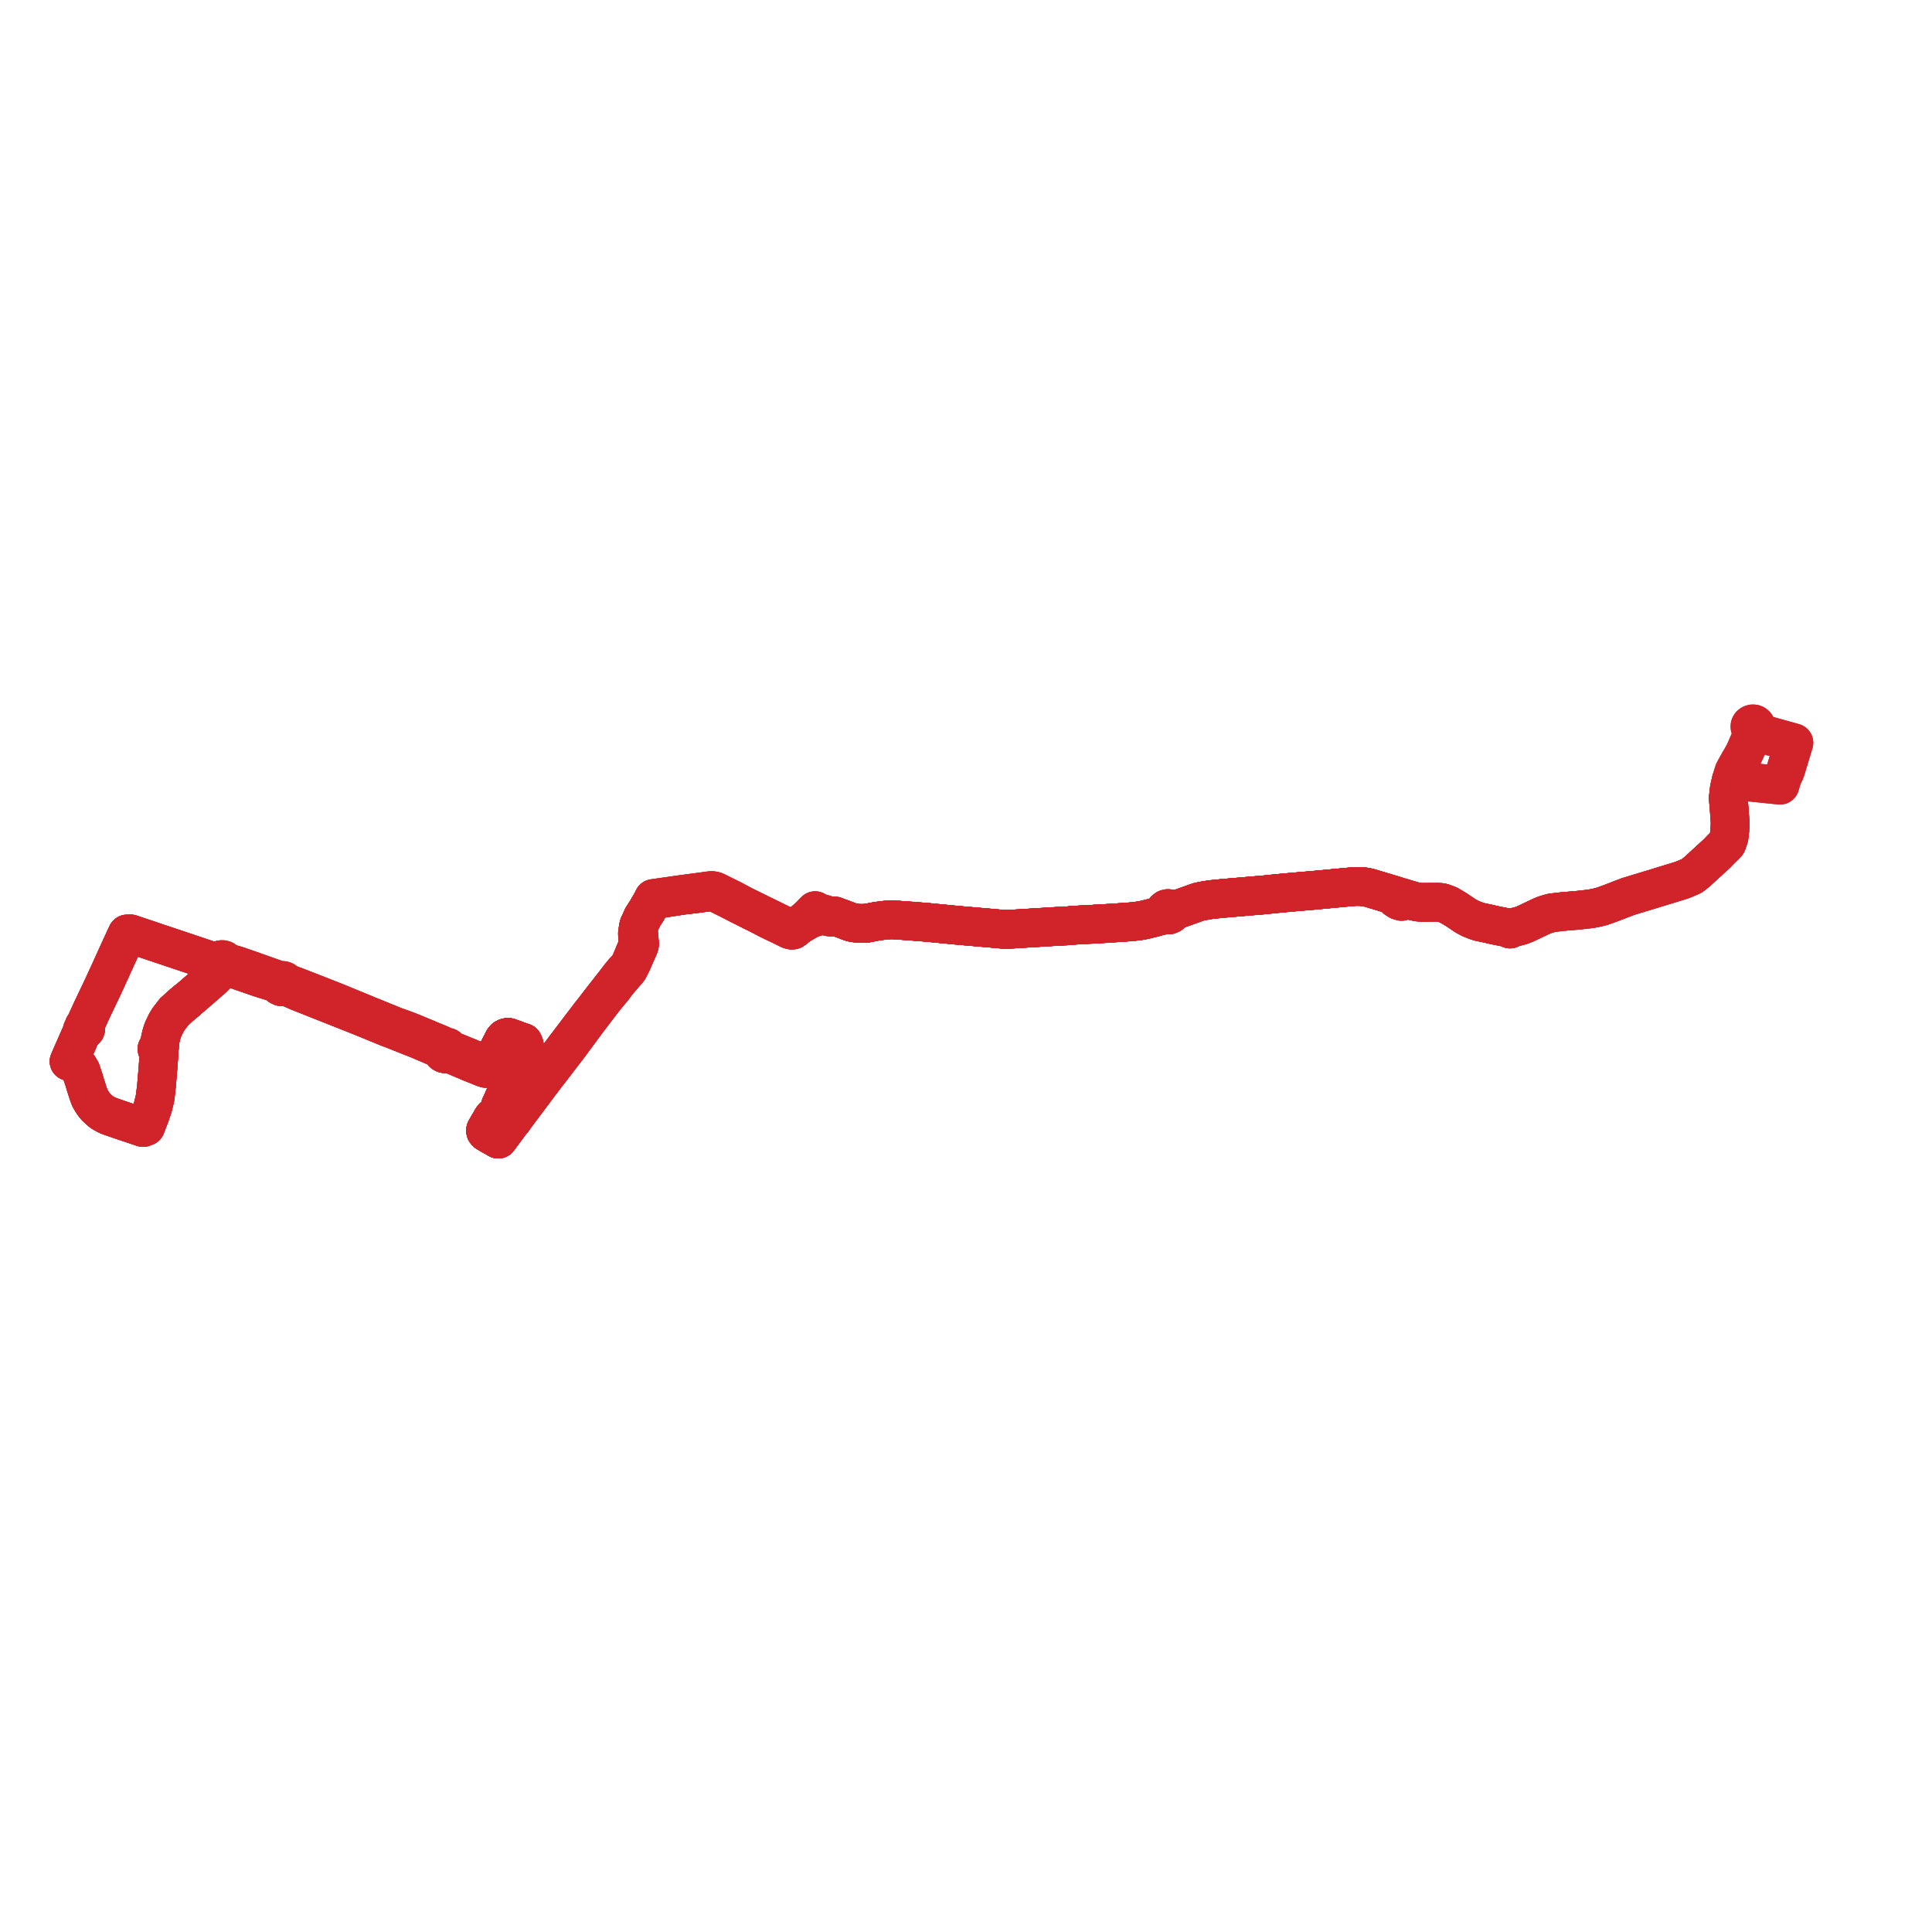     
<svg width="559.751" height="559.751" version="1.1"
     xmlns="http://www.w3.org/2000/svg">

  <title>Plan de ligne</title>
  <desc>Du 0000-00-00 au 2024-08-31</desc>

<path d='M 53.924 290.095 L 52.952 290.914 L 52.173 291.59 L 50.479 293.109 L 49.359 294.594 L 49.056 294.957 L 48.797 295.318 L 48.138 296.407 L 47.388 297.97 L 47.225 298.308 L 46.817 299.545 L 46.425 301.169 L 46.3 302.357 L 46.226 303.385 L 45.782 303.489 L 45.642 303.676 L 45.475 303.901 L 45.622 304.384 L 46.126 304.613 L 45.925 307.314 L 45.773 309.368 L 45.636 311.041 L 45.347 314.498 L 45.138 316.346 L 44.963 317.889 L 44.911 318.152 L 44.497 319.87 L 44.299 320.69 L 44.011 321.538 L 43.603 322.738 L 43.224 323.735 L 42.848 324.728 L 42.417 325.864 L 42.216 326.394 L 42.036 326.365 L 41.896 326.374 L 41.664 326.457 L 41.453 326.673 L 40.806 326.456 L 37.44 325.323 L 35.805 324.772 L 33.983 324.155 L 32.702 323.715 L 32.485 323.642 L 31.157 323.157 L 29.892 322.461 L 29.486 322.221 L 28.864 321.684 L 27.785 320.7 L 27.031 319.75 L 26.398 318.74 L 26.3 318.583 L 25.959 317.927 L 25.493 316.641 L 25.098 315.393 L 24.814 314.495 L 24.405 313.119 L 23.43 310.193 L 22.659 308.932 L 21.856 308.3 L 20.934 307.871 L 20 307.517 L 20.773 305.757 L 23.684 299.131 L 23.824 298.499 L 24.092 298.561 L 24.368 298.531 L 24.609 298.414 L 24.779 298.225 L 24.855 297.966 L 24.794 297.705 L 24.609 297.49 L 24.31 297.357 L 24.738 296.703 L 25.177 295.794 L 25.713 294.614 L 26.516 292.846 L 26.618 292.619 L 27.47 290.836 L 28.43 288.824 L 29.326 286.948 L 29.503 286.566 L 29.76 286.011 L 31.374 282.519 L 31.805 281.586 L 32.256 280.593 L 34.537 275.561 L 36.223 271.898 L 36.538 271.214 L 36.604 271.099 L 36.833 270.592 L 37.231 270.662 L 37.695 270.599 L 37.79 270.563 L 38.584 270.829 L 39.29 271.066 L 43.664 272.532 L 47.477 273.81 L 51.161 275.045 L 51.812 275.264 L 55.601 276.534 L 55.894 276.633 L 56.382 276.796 L 58.655 277.558 L 62.586 278.876 L 62.713 278.919 L 63.278 279.108 L 63.394 279.387 L 63.607 279.62 L 63.894 279.783 L 64.148 279.851 L 64.413 279.864 L 64.674 279.821 L 64.915 279.725 L 65.513 279.858 L 65.789 279.928 L 66.285 280.09 L 69.736 281.378 L 71.32 281.925 L 73.739 282.761 L 74.489 283.021 L 74.86 283.148 L 75.142 283.245 L 78.593 284.326 L 80.11 284.801 L 80.299 284.862 L 80.724 285.154 L 80.839 285.432 L 81.052 285.666 L 81.393 285.835 L 81.592 285.899 L 81.857 285.912 L 81.993 285.89 L 82.118 285.868 L 82.36 285.771 L 82.431 285.727 L 83.158 285.835 L 83.318 285.906 L 83.554 286.012 L 86.252 287.216 L 99.541 292.484 L 105.236 294.742 L 105.636 294.91 L 112.471 297.721 L 113.925 298.261 L 114.172 298.359 L 114.487 298.484 L 116.647 299.342 L 120.564 300.897 L 121.43 301.241 L 127.301 303.762 L 127.823 304.14 L 127.987 304.322 L 128.034 304.606 L 128.163 304.856 L 128.383 305.081 L 128.668 305.243 L 128.996 305.328 L 129.659 305.251 L 129.848 305.16 L 130.406 305.366 L 131.554 305.785 L 131.886 305.926 L 135.961 307.663 L 139.555 309.112 L 139.838 309.226 L 140.243 309.384 L 140.804 309.551 L 141.089 309.547 L 141.387 309.475 L 141.735 309.303 L 141.948 309.107 L 142.258 308.354 L 142.403 308.106 L 142.804 307.324 L 143.661 305.654 L 145.173 302.707 L 145.843 301.41 L 145.948 301.221 L 146.285 300.841 L 146.653 300.647 L 146.993 300.567 L 147.39 300.571 L 147.634 300.659 L 151.299 301.987 L 151.318 301.994 L 151.556 302.049 L 151.747 302.413 L 151.901 302.854 L 151.868 303.15 L 151.641 303.926 L 148.966 308.743 L 148.702 309.219 L 148.321 309.988 L 147.996 310.661 L 147.858 311.038 L 147.918 311.306 L 147.887 311.748 L 147.584 313.347 L 147.469 314.054 L 147.416 314.387 L 147.319 314.807 L 146.624 316.718 L 146.421 317.182 L 146.16 317.778 L 145.597 319.065 L 145.328 319.679 L 144.999 320.349 L 144.949 320.662 L 144.902 320.959 L 144.951 321.387 L 144.97 321.859 L 144.812 322.173 L 144.731 322.331 L 144.65 322.493 L 144.143 322.938 L 143.456 323.264 L 143.008 323.593 L 142.625 324.048 L 142.24 324.717 L 142.067 325.017 L 141.874 325.352 L 141.537 325.935 L 141.044 326.776 L 140.692 327.407 L 140.704 327.737 L 140.965 328.07 L 141.394 328.325 L 141.997 328.684 L 142.588 329.016 L 142.952 329.221 L 143.775 329.684 L 144.357 330.038 L 144.639 329.645 L 144.77 329.471 L 145.001 329.164 L 145.261 328.813 L 147.447 325.857 L 147.847 325.305 L 148.122 324.995 L 148.562 324.447 L 148.826 324.121 L 148.93 323.97 L 149.068 323.757 L 150.961 321.226 L 155.824 314.725 L 156.336 314.034 L 156.688 313.576 L 157.251 312.842 L 160.513 308.593 L 164.11 303.911 L 164.223 303.764 L 164.627 303.238 L 165.015 302.715 L 165.694 301.798 L 167.695 299.098 L 170.117 295.816 L 171.254 294.32 L 171.729 293.695 L 172.131 293.169 L 173.122 291.872 L 173.817 290.964 L 174.873 289.583 L 174.973 289.443 L 175.067 289.31 L 175.182 289.168 L 177.582 286.3 L 178.744 284.724 L 178.811 284.64 L 178.86 284.581 L 178.908 284.522 L 179.03 284.376 L 179.916 283.351 L 180.414 282.761 L 180.751 282.361 L 181.945 281 L 182.214 280.59 L 182.392 280.229 L 182.898 279.256 L 182.98 279.097 L 183.663 277.503 L 184.665 275.233 L 185.124 274.195 L 185.244 273.852 L 185.286 273.673 L 185.3 273.5 L 185.276 273.03 L 185.101 271.336 L 185.057 270.752 L 185.044 270.57 L 185.024 270.296 L 184.917 268.852 L 185.086 268.116 L 186.022 266.084 L 186.163 265.778 L 186.242 265.652 L 186.607 265.07 L 187.095 264.354 L 189.209 260.711 L 192.372 260.222 L 197.704 259.398 L 199.525 259.183 L 201.748 258.92 L 206.048 258.334 L 206.899 258.458 L 207.499 258.728 L 208.464 259.161 L 209.325 259.59 L 211.441 260.649 L 211.603 260.73 L 214.265 262.096 L 215.308 262.631 L 215.894 262.902 L 218.026 264.001 L 218.493 264.222 L 219.123 264.52 L 219.647 264.777 L 220.347 265.141 L 222.332 266.195 L 224.481 267.254 L 224.683 267.347 L 226.18 268.036 L 228.741 269.302 L 229.035 269.402 L 229.122 269.431 L 229.332 269.476 L 229.516 269.476 L 229.742 269.451 L 230.279 269.045 L 230.534 268.853 L 230.783 268.515 L 231.023 268.364 L 231.458 268.09 L 231.843 267.824 L 234.752 266.209 L 235.628 265.892 L 236.301 265.683 L 236.63 265.59 L 236.878 265.52 L 237.037 265.485 L 238.167 265.235 L 238.436 265.211 L 238.674 265.234 L 239.161 265.362 L 240.161 265.627 L 240.377 265.671 L 240.974 265.733 L 241.794 265.618 L 242.221 265.544 L 242.51 265.65 L 243.927 266.168 L 246.574 267.172 L 247.307 267.346 L 248.457 267.49 L 249.573 267.545 L 251.118 267.477 L 253.66 266.979 L 255.718 266.677 L 256.52 266.601 L 257.156 266.54 L 258.49 266.473 L 262.89 266.787 L 263.544 266.833 L 263.862 266.856 L 264.37 266.892 L 265.207 266.958 L 268.472 267.216 L 272.807 267.635 L 273.853 267.736 L 277.341 268.073 L 286.24 268.84 L 286.6 268.871 L 286.959 268.903 L 290.459 269.218 L 290.647 269.225 L 290.968 269.236 L 291.714 269.276 L 292.655 269.225 L 292.859 269.214 L 295.027 269.075 L 300.145 268.763 L 306.507 268.375 L 308.844 268.263 L 309.538 268.21 L 311.691 268.036 L 314.17 267.895 L 314.987 267.859 L 316.525 267.783 L 317.429 267.719 L 319.554 267.613 L 324.617 267.278 L 327.03 267.105 L 327.828 267.049 L 330.025 266.792 L 330.824 266.659 L 331.753 266.465 L 332.751 266.219 L 333.009 266.155 L 333.884 265.94 L 334.51 265.786 L 334.768 265.722 L 335.97 265.356 L 336.965 265.191 L 337.502 264.995 L 337.718 264.855 L 338.065 265.011 L 338.195 265.07 L 338.706 265.07 L 339.162 264.873 L 339.502 264.426 L 340.413 263.884 L 341.018 263.521 L 342.427 263.016 L 347.291 261.275 L 348.809 260.972 L 350.777 260.64 L 352.294 260.488 L 353.007 260.417 L 353.832 260.334 L 354.14 260.301 L 354.713 260.251 L 359.338 259.856 L 359.903 259.807 L 363.322 259.511 L 364.05 259.452 L 366.169 259.282 L 369.459 258.936 L 370.392 258.85 L 372.441 258.659 L 373.082 258.598 L 373.873 258.525 L 376.575 258.293 L 380.247 257.979 L 388.816 257.179 L 390.508 257.021 L 391.192 256.959 L 392.739 256.841 L 394.062 256.838 L 395.533 256.976 L 396.26 257.132 L 396.67 257.22 L 399.18 257.971 L 399.602 258.097 L 401.818 258.76 L 402.198 258.874 L 402.594 258.993 L 403.989 259.41 L 403.902 259.71 L 404.29 260.172 L 404.504 260.427 L 405.282 260.901 L 406.086 261.166 L 406.273 260.676 L 406.353 260.468 L 406.504 260.163 L 407.158 260.359 L 409.088 260.936 L 409.74 261.131 L 410.958 261.362 L 411.799 261.436 L 414.611 261.413 L 416.268 261.4 L 417.32 261.437 L 417.548 261.478 L 417.912 261.545 L 419.634 262.184 L 421.717 263.418 L 422.243 263.768 L 424.609 265.35 L 425.725 265.952 L 425.96 266.079 L 427.402 266.674 L 428.228 266.956 L 428.822 267.128 L 430.737 267.519 L 433.149 268.074 L 436.102 268.659 L 436.81 268.863 L 437.225 269.031 L 437.5 269.171 L 437.921 268.838 L 438.277 268.742 L 439.979 268.351 L 440.647 268.159 L 441.321 267.915 L 442.084 267.6 L 446.281 265.587 L 447.498 265.079 L 448.633 264.728 L 449.542 264.467 L 452.91 264.077 L 456.967 263.746 L 460.945 263.299 L 462.743 262.942 L 464.169 262.573 L 466.217 261.852 L 468.524 260.964 L 471.67 259.753 L 477.421 258.007 L 478.458 257.695 L 484.104 255.964 L 485.86 255.426 L 487.116 255.041 L 487.997 254.704 L 490.121 253.784 L 490.867 253.223 L 491.821 252.43 L 496.638 248.019 L 497.543 247.191 L 498.77 245.898 L 499.139 245.55 L 499.842 244.887 L 500.322 244.346 L 500.714 243.218 L 500.944 242.558 L 501.021 241.894 L 501.146 240.813 L 501.186 240.468 L 501.255 238.584 L 501.267 238.276 L 501.172 236.972 L 500.977 234.29 L 500.786 232.065 L 500.713 231.221 L 500.984 228.877 L 501.027 228.502 L 501.382 226.95 L 501.588 226.051 L 503.926 226.292 L 511.351 227.056 L 513.719 227.3 L 514.967 227.428 L 515.71 227.505 L 516.386 225.193 L 517.258 223.405 L 517.637 222.158 L 517.89 221.323 L 519.751 215.199 L 515.457 214.003 L 512.615 213.21 L 512.07 213.101 L 510.396 212.659 L 509.748 212.293 L 509.022 211.619 L 508.688 210.881 L 508.79 210.659 L 508.804 210.387 L 508.658 210.055 L 508.343 209.806 L 508.115 209.729 L 507.782 209.713 L 507.422 209.821 L 507.178 210.006 L 507.061 210.211 L 507.012 210.297 L 507.002 210.643 L 507.124 210.904 L 507.288 211.131 L 507.633 211.267 L 507.678 211.837 L 507.561 213.129 L 506.947 214.557 L 505.648 217.575 L 504.711 219.43' fill='transparent' stroke='#d1232a' stroke-linecap='round' stroke-linejoin='round' stroke-width='11.195'/><path d='M 53.924 290.095 L 52.952 290.914 L 52.173 291.59 L 50.479 293.109 L 49.359 294.594 L 49.056 294.957 L 48.797 295.318 L 48.138 296.407 L 47.388 297.97 L 47.225 298.308 L 46.817 299.545 L 46.425 301.169 L 46.3 302.357 L 46.226 303.385 L 45.782 303.489 L 45.642 303.676 L 45.475 303.901 L 45.622 304.384 L 46.126 304.613 L 45.925 307.314 L 45.773 309.368 L 45.636 311.041 L 45.347 314.498 L 45.138 316.346 L 44.963 317.889 L 44.911 318.152 L 44.497 319.87 L 44.299 320.69 L 44.011 321.538 L 43.603 322.738 L 43.224 323.735 L 42.848 324.728 L 42.417 325.864 L 42.216 326.394 L 42.036 326.365 L 41.896 326.374 L 41.664 326.457 L 41.453 326.673 L 40.806 326.456 L 37.44 325.323 L 35.805 324.772 L 33.983 324.155 L 32.702 323.715 L 32.485 323.642 L 31.157 323.157 L 29.892 322.461 L 29.486 322.221 L 28.864 321.684 L 27.785 320.7 L 27.031 319.75 L 26.398 318.74 L 26.3 318.583 L 25.959 317.927 L 25.493 316.641 L 25.098 315.393 L 24.814 314.495 L 24.405 313.119 L 23.43 310.193 L 22.659 308.932 L 21.856 308.3 L 20.934 307.871 L 20 307.517 L 20.773 305.757 L 23.684 299.131 L 23.824 298.499 L 24.092 298.561 L 24.368 298.531 L 24.609 298.414 L 24.779 298.225 L 24.855 297.966 L 24.794 297.705 L 24.609 297.49 L 24.31 297.357 L 24.738 296.703 L 25.177 295.794 L 25.713 294.614 L 26.516 292.846 L 26.618 292.619 L 27.47 290.836 L 28.43 288.824 L 29.326 286.948 L 29.503 286.566 L 29.76 286.011 L 31.374 282.519 L 31.805 281.586 L 32.256 280.593 L 34.537 275.561 L 36.223 271.898 L 36.538 271.214 L 36.604 271.099 L 36.833 270.592 L 37.231 270.662 L 37.695 270.599 L 37.79 270.563 L 38.584 270.829 L 39.29 271.066 L 43.664 272.532 L 47.477 273.81 L 51.161 275.045 L 51.812 275.264 L 55.601 276.534 L 55.894 276.633 L 56.382 276.796 L 58.655 277.558 L 62.586 278.876 L 62.713 278.919 L 63.278 279.108 L 63.394 279.387 L 63.607 279.62 L 63.894 279.783 L 64.148 279.851 L 64.413 279.864 L 64.674 279.821 L 64.915 279.725 L 65.513 279.858 L 65.789 279.928 L 66.285 280.09 L 69.736 281.378 L 71.32 281.925 L 73.739 282.761 L 74.489 283.021 L 74.86 283.148 L 75.142 283.245 L 78.593 284.326 L 80.11 284.801 L 80.299 284.862 L 80.724 285.154 L 80.839 285.432 L 81.052 285.666 L 81.393 285.835 L 81.592 285.899 L 81.857 285.912 L 81.993 285.89 L 82.118 285.868 L 82.36 285.771 L 82.431 285.727 L 83.158 285.835 L 83.318 285.906 L 83.554 286.012 L 86.252 287.216 L 99.541 292.484 L 105.236 294.742 L 105.636 294.91 L 112.471 297.721 L 113.925 298.261 L 114.172 298.359 L 114.487 298.484 L 116.647 299.342 L 120.564 300.897 L 121.43 301.241 L 127.301 303.762 L 127.823 304.14 L 127.987 304.322 L 128.034 304.606 L 128.163 304.856 L 128.383 305.081 L 128.668 305.243 L 128.996 305.328 L 129.659 305.251 L 129.848 305.16 L 130.406 305.366 L 131.554 305.785 L 131.886 305.926 L 135.961 307.663 L 139.555 309.112 L 139.838 309.226 L 140.243 309.384 L 140.804 309.551 L 141.089 309.547 L 141.387 309.475 L 141.735 309.303 L 141.948 309.107 L 142.258 308.354 L 142.403 308.106 L 142.804 307.324 L 143.661 305.654 L 145.173 302.707 L 145.843 301.41 L 145.948 301.221 L 146.285 300.841 L 146.653 300.647 L 146.993 300.567 L 147.39 300.571 L 147.634 300.659 L 151.299 301.987 L 151.318 301.994 L 151.556 302.049 L 151.747 302.413 L 151.901 302.854 L 151.868 303.15 L 151.641 303.926 L 148.966 308.743 L 148.702 309.219 L 148.321 309.988 L 147.996 310.661 L 147.858 311.038 L 147.918 311.306 L 147.887 311.748 L 147.584 313.347 L 147.469 314.054 L 147.416 314.387 L 147.319 314.807 L 146.624 316.718 L 146.421 317.182 L 146.16 317.778 L 145.597 319.065 L 145.328 319.679 L 144.999 320.349 L 144.949 320.662 L 144.902 320.959 L 144.951 321.387 L 144.97 321.859 L 144.812 322.173 L 144.731 322.331 L 144.65 322.493 L 144.143 322.938 L 143.456 323.264 L 143.008 323.593 L 142.625 324.048 L 142.24 324.717 L 142.067 325.017 L 141.874 325.352 L 141.537 325.935 L 141.044 326.776 L 140.692 327.407 L 140.704 327.737 L 140.965 328.07 L 141.394 328.325 L 141.997 328.684 L 142.588 329.016 L 142.952 329.221 L 143.775 329.684 L 144.357 330.038 L 144.639 329.645 L 144.77 329.471 L 145.001 329.164 L 145.261 328.813 L 147.447 325.857 L 147.847 325.305 L 148.122 324.995 L 148.562 324.447 L 148.826 324.121 L 148.93 323.97 L 149.068 323.757 L 150.961 321.226 L 155.824 314.725 L 156.336 314.034 L 156.688 313.576 L 157.251 312.842 L 160.513 308.593 L 164.11 303.911 L 164.223 303.764 L 164.627 303.238 L 165.015 302.715 L 165.694 301.798 L 167.695 299.098 L 170.117 295.816 L 171.254 294.32 L 171.729 293.695 L 172.131 293.169 L 173.122 291.872 L 173.817 290.964 L 174.873 289.583 L 174.973 289.443 L 175.067 289.31 L 175.182 289.168 L 177.582 286.3 L 178.744 284.724 L 178.811 284.64 L 178.86 284.581 L 178.908 284.522 L 179.03 284.376 L 179.916 283.351 L 180.414 282.761 L 180.751 282.361 L 181.945 281 L 182.214 280.59 L 182.392 280.229 L 182.898 279.256 L 182.98 279.097 L 183.663 277.503 L 184.665 275.233 L 185.124 274.195 L 185.244 273.852 L 185.286 273.673 L 185.3 273.5 L 185.276 273.03 L 185.101 271.336 L 185.057 270.752 L 185.044 270.57 L 185.024 270.296 L 184.917 268.852 L 185.086 268.116 L 186.022 266.084 L 186.163 265.778 L 186.242 265.652 L 186.607 265.07 L 187.095 264.354 L 189.209 260.711 L 192.372 260.222 L 197.704 259.398 L 199.525 259.183 L 201.748 258.92 L 206.048 258.334 L 206.899 258.458 L 207.499 258.728 L 208.464 259.161 L 209.325 259.59 L 211.441 260.649 L 211.603 260.73 L 214.265 262.096 L 215.308 262.631 L 215.894 262.902 L 218.026 264.001 L 218.493 264.222 L 219.123 264.52 L 219.647 264.777 L 220.347 265.141 L 222.332 266.195 L 224.481 267.254 L 224.683 267.347 L 226.18 268.036 L 228.741 269.302 L 229.035 269.402 L 229.122 269.431 L 229.332 269.476 L 229.516 269.476 L 229.742 269.451 L 230.279 269.045 L 230.534 268.853 L 230.783 268.515 L 231.023 268.364 L 231.458 268.09 L 231.843 267.824 L 234.752 266.209 L 235.628 265.892 L 236.301 265.683 L 236.63 265.59 L 236.878 265.52 L 237.037 265.485 L 238.167 265.235 L 238.436 265.211 L 238.674 265.234 L 239.161 265.362 L 240.161 265.627 L 240.377 265.671 L 240.974 265.733 L 241.794 265.618 L 242.221 265.544 L 242.51 265.65 L 243.927 266.168 L 246.574 267.172 L 247.307 267.346 L 248.457 267.49 L 249.573 267.545 L 251.118 267.477 L 253.66 266.979 L 255.718 266.677 L 256.52 266.601 L 257.156 266.54 L 258.49 266.473 L 262.89 266.787 L 263.544 266.833 L 263.862 266.856 L 264.37 266.892 L 265.207 266.958 L 268.472 267.216 L 272.807 267.635 L 273.853 267.736 L 277.341 268.073 L 286.24 268.84 L 286.6 268.871 L 286.959 268.903 L 290.459 269.218 L 290.647 269.225 L 290.968 269.236 L 291.714 269.276 L 292.655 269.225 L 292.859 269.214 L 295.027 269.075 L 300.145 268.763 L 306.507 268.375 L 308.844 268.263 L 309.538 268.21 L 311.691 268.036 L 314.17 267.895 L 314.987 267.859 L 316.525 267.783 L 317.429 267.719 L 319.554 267.613 L 324.617 267.278 L 327.03 267.105 L 327.828 267.049 L 330.025 266.792 L 330.824 266.659 L 331.753 266.465 L 332.751 266.219 L 333.009 266.155 L 333.884 265.94 L 334.51 265.786 L 334.768 265.722 L 335.97 265.356 L 336.965 265.191 L 337.502 264.995 L 337.718 264.855 L 338.065 265.011 L 338.195 265.07 L 338.706 265.07 L 339.162 264.873 L 339.502 264.426 L 340.413 263.884 L 341.018 263.521 L 342.427 263.016 L 347.291 261.275 L 348.809 260.972 L 350.777 260.64 L 352.294 260.488 L 353.007 260.417 L 353.832 260.334 L 354.14 260.301 L 354.713 260.251 L 359.338 259.856 L 359.903 259.807 L 363.322 259.511 L 364.05 259.452 L 366.169 259.282 L 369.459 258.936 L 370.392 258.85 L 372.441 258.659 L 373.082 258.598 L 373.873 258.525 L 376.575 258.293 L 380.247 257.979 L 388.816 257.179 L 390.508 257.021 L 391.192 256.959 L 392.739 256.841 L 394.062 256.838 L 395.533 256.976 L 396.26 257.132 L 396.67 257.22 L 399.18 257.971 L 399.602 258.097 L 401.818 258.76 L 402.198 258.874 L 402.594 258.993 L 403.989 259.41 L 403.902 259.71 L 404.29 260.172 L 404.504 260.427 L 405.282 260.901' fill='transparent' stroke='#d1232a' stroke-linecap='round' stroke-linejoin='round' stroke-width='11.195'/><path d='M 53.924 290.095 L 52.952 290.914 L 52.173 291.59 L 50.479 293.109 L 49.359 294.594 L 49.056 294.957 L 48.797 295.318 L 48.138 296.407 L 47.388 297.97 L 47.225 298.308 L 46.817 299.545 L 46.425 301.169 L 46.3 302.357 L 46.226 303.385 L 45.782 303.489 L 45.642 303.676 L 45.475 303.901 L 45.622 304.384 L 46.126 304.613 L 45.925 307.314 L 45.773 309.368 L 45.636 311.041 L 45.347 314.498 L 45.138 316.346 L 44.963 317.889 L 44.911 318.152 L 44.497 319.87 L 44.299 320.69 L 44.011 321.538 L 43.603 322.738 L 43.224 323.735 L 42.848 324.728 L 42.417 325.864 L 42.216 326.394 L 42.036 326.365 L 41.896 326.374 L 41.664 326.457 L 41.453 326.673 L 40.806 326.456 L 37.44 325.323 L 35.805 324.772 L 33.983 324.155 L 32.702 323.715 L 32.485 323.642 L 31.157 323.157 L 29.892 322.461 L 29.486 322.221 L 28.864 321.684 L 27.785 320.7 L 27.031 319.75 L 26.398 318.74 L 26.3 318.583 L 25.959 317.927 L 25.493 316.641 L 25.098 315.393 L 24.814 314.495 L 24.405 313.119 L 23.43 310.193 L 22.659 308.932 L 21.856 308.3 L 20.934 307.871 L 20 307.517 L 20.773 305.757 L 23.684 299.131 L 23.824 298.499 L 24.092 298.561 L 24.368 298.531 L 24.609 298.414 L 24.779 298.225 L 24.855 297.966 L 24.794 297.705 L 24.609 297.49 L 24.31 297.357 L 24.738 296.703 L 25.177 295.794 L 25.713 294.614 L 26.516 292.846 L 26.618 292.619 L 27.47 290.836 L 28.43 288.824 L 29.326 286.948 L 29.503 286.566 L 29.76 286.011 L 31.374 282.519 L 31.805 281.586 L 32.256 280.593 L 34.537 275.561 L 36.223 271.898 L 36.538 271.214 L 36.604 271.099 L 36.833 270.592 L 37.231 270.662 L 37.695 270.599 L 37.79 270.563 L 38.584 270.829 L 39.29 271.066 L 43.664 272.532 L 47.477 273.81 L 51.161 275.045 L 51.812 275.264 L 55.601 276.534 L 55.894 276.633 L 56.382 276.796 L 58.655 277.558 L 62.586 278.876 L 62.713 278.919 L 63.278 279.108 L 63.394 279.387 L 63.607 279.62 L 63.894 279.783 L 64.148 279.851 L 64.413 279.864 L 64.674 279.821 L 64.915 279.725 L 65.513 279.858 L 65.789 279.928 L 66.285 280.09 L 69.736 281.378 L 71.32 281.925 L 73.739 282.761 L 74.489 283.021 L 74.86 283.148 L 75.142 283.245 L 78.593 284.326 L 80.11 284.801 L 80.299 284.862 L 80.724 285.154 L 80.839 285.432 L 81.052 285.666 L 81.393 285.835 L 81.592 285.899 L 81.857 285.912 L 81.993 285.89 L 82.118 285.868 L 82.36 285.771 L 82.431 285.727 L 83.158 285.835 L 83.318 285.906 L 83.554 286.012 L 86.252 287.216 L 99.541 292.484 L 105.236 294.742 L 105.636 294.91 L 112.471 297.721 L 113.925 298.261 L 114.172 298.359 L 114.487 298.484 L 116.647 299.342 L 120.564 300.897 L 121.43 301.241 L 127.301 303.762 L 127.823 304.14 L 127.987 304.322 L 128.034 304.606 L 128.163 304.856 L 128.383 305.081 L 128.668 305.243 L 128.996 305.328 L 129.659 305.251 L 129.848 305.16 L 130.406 305.366 L 131.554 305.785 L 131.886 305.926 L 135.961 307.663 L 139.555 309.112 L 139.838 309.226 L 140.243 309.384 L 140.804 309.551 L 141.089 309.547 L 141.387 309.475 L 141.735 309.303 L 141.948 309.107 L 142.258 308.354 L 142.403 308.106 L 142.804 307.324 L 143.661 305.654 L 145.173 302.707 L 145.843 301.41 L 145.948 301.221 L 146.285 300.841 L 146.653 300.647 L 146.993 300.567 L 147.39 300.571 L 147.634 300.659 L 151.299 301.987 L 151.318 301.994 L 151.556 302.049 L 151.747 302.413 L 151.901 302.854 L 151.868 303.15 L 151.641 303.926 L 148.966 308.743 L 148.702 309.219 L 148.321 309.988 L 147.996 310.661 L 147.858 311.038 L 147.918 311.306 L 147.887 311.748 L 147.584 313.347 L 147.469 314.054 L 147.416 314.387 L 147.319 314.807 L 146.624 316.718 L 146.421 317.182 L 146.16 317.778 L 145.597 319.065 L 145.328 319.679 L 144.999 320.349 L 144.949 320.662 L 144.902 320.959 L 144.951 321.387 L 144.97 321.859 L 144.812 322.173 L 144.731 322.331 L 144.65 322.493 L 144.143 322.938 L 143.456 323.264 L 143.008 323.593 L 142.625 324.048 L 142.24 324.717 L 142.067 325.017 L 141.874 325.352 L 141.537 325.935 L 141.044 326.776 L 140.692 327.407 L 140.704 327.737 L 140.965 328.07 L 141.394 328.325 L 141.997 328.684 L 142.588 329.016 L 142.952 329.221 L 143.775 329.684 L 144.357 330.038 L 144.639 329.645 L 144.77 329.471 L 145.001 329.164 L 145.261 328.813 L 147.447 325.857 L 147.847 325.305 L 148.122 324.995 L 148.562 324.447 L 148.826 324.121 L 148.93 323.97 L 149.068 323.757 L 150.961 321.226 L 155.824 314.725 L 156.336 314.034 L 156.688 313.576 L 157.251 312.842 L 160.513 308.593 L 164.11 303.911 L 164.223 303.764 L 164.627 303.238 L 165.015 302.715 L 165.694 301.798 L 167.695 299.098 L 170.117 295.816 L 171.254 294.32 L 171.729 293.695 L 172.131 293.169 L 173.122 291.872 L 173.817 290.964 L 174.873 289.583 L 174.973 289.443 L 175.067 289.31 L 175.182 289.168 L 177.582 286.3 L 178.744 284.724 L 178.811 284.64 L 178.86 284.581 L 178.908 284.522 L 179.03 284.376 L 179.916 283.351 L 180.414 282.761 L 180.751 282.361 L 181.945 281 L 182.214 280.59 L 182.392 280.229 L 182.898 279.256 L 182.98 279.097 L 183.663 277.503 L 184.665 275.233 L 185.124 274.195 L 185.244 273.852 L 185.286 273.673 L 185.3 273.5 L 185.276 273.03 L 185.101 271.336 L 185.057 270.752 L 185.044 270.57 L 185.024 270.296 L 184.917 268.852 L 185.086 268.116 L 186.022 266.084 L 186.163 265.778 L 186.242 265.652 L 186.607 265.07 L 187.095 264.354 L 189.209 260.711 L 192.372 260.222 L 197.704 259.398 L 199.525 259.183 L 201.748 258.92 L 206.048 258.334 L 206.899 258.458 L 207.499 258.728 L 208.464 259.161 L 209.325 259.59 L 211.441 260.649 L 211.603 260.73 L 214.265 262.096 L 215.308 262.631 L 215.894 262.902 L 218.026 264.001 L 218.493 264.222 L 219.123 264.52 L 219.647 264.777 L 220.347 265.141 L 222.332 266.195 L 224.481 267.254 L 224.683 267.347 L 226.18 268.036 L 228.741 269.302' fill='transparent' stroke='#d1232a' stroke-linecap='round' stroke-linejoin='round' stroke-width='11.195'/><path d='M 53.924 290.095 L 52.952 290.914 L 52.173 291.59 L 50.479 293.109 L 49.359 294.594 L 49.056 294.957 L 48.797 295.318 L 48.138 296.407 L 47.388 297.97 L 47.225 298.308 L 46.817 299.545 L 46.425 301.169 L 46.3 302.357 L 46.226 303.385 L 45.782 303.489 L 45.642 303.676 L 45.475 303.901 L 45.622 304.384 L 46.126 304.613 L 45.925 307.314 L 45.773 309.368 L 45.636 311.041 L 45.347 314.498 L 45.138 316.346 L 44.963 317.889 L 44.911 318.152 L 44.497 319.87 L 44.299 320.69 L 44.011 321.538 L 43.603 322.738 L 43.224 323.735 L 42.848 324.728 L 42.417 325.864 L 42.216 326.394 L 42.036 326.365 L 41.896 326.374 L 41.664 326.457 L 41.453 326.673 L 40.806 326.456 L 37.44 325.323 L 35.805 324.772 L 33.983 324.155 L 32.702 323.715 L 32.485 323.642 L 31.157 323.157 L 29.892 322.461 L 29.486 322.221 L 28.864 321.684 L 27.785 320.7 L 27.031 319.75 L 26.398 318.74 L 26.3 318.583 L 25.959 317.927 L 25.493 316.641 L 25.098 315.393 L 24.814 314.495 L 24.405 313.119 L 23.43 310.193 L 22.659 308.932 L 21.856 308.3 L 20.934 307.871 L 20 307.517 L 20.773 305.757 L 23.684 299.131 L 23.824 298.499 L 24.092 298.561 L 24.368 298.531 L 24.609 298.414 L 24.779 298.225 L 24.855 297.966 L 24.794 297.705 L 24.609 297.49 L 24.31 297.357 L 24.738 296.703 L 25.177 295.794 L 25.713 294.614 L 26.516 292.846 L 26.618 292.619 L 27.47 290.836 L 28.43 288.824 L 29.326 286.948 L 29.503 286.566 L 29.76 286.011 L 31.374 282.519 L 31.805 281.586 L 32.256 280.593 L 34.537 275.561 L 36.223 271.898 L 36.538 271.214 L 36.604 271.099 L 36.833 270.592 L 37.231 270.662 L 37.695 270.599 L 37.79 270.563 L 38.584 270.829 L 39.29 271.066 L 43.664 272.532 L 47.477 273.81 L 51.161 275.045 L 51.812 275.264 L 55.601 276.534 L 55.894 276.633 L 56.382 276.796 L 58.655 277.558 L 62.586 278.876 L 62.713 278.919 L 63.278 279.108 L 63.394 279.387 L 63.607 279.62 L 63.894 279.783 L 64.148 279.851 L 64.413 279.864 L 64.674 279.821 L 64.915 279.725 L 65.513 279.858 L 65.789 279.928 L 66.285 280.09 L 69.736 281.378 L 71.32 281.925 L 73.739 282.761 L 74.489 283.021 L 74.86 283.148 L 75.142 283.245 L 78.593 284.326 L 80.11 284.801 L 80.299 284.862 L 80.724 285.154 L 80.839 285.432 L 81.052 285.666 L 81.393 285.835 L 81.592 285.899 L 81.857 285.912 L 81.993 285.89 L 82.118 285.868 L 82.36 285.771 L 82.431 285.727 L 83.158 285.835 L 83.318 285.906 L 83.554 286.012 L 86.252 287.216 L 99.541 292.484 L 105.236 294.742 L 105.636 294.91 L 112.471 297.721 L 113.925 298.261 L 114.172 298.359 L 114.487 298.484 L 116.647 299.342 L 120.564 300.897 L 121.43 301.241 L 127.301 303.762 L 127.823 304.14 L 127.987 304.322 L 128.034 304.606 L 128.163 304.856 L 128.383 305.081 L 128.668 305.243 L 128.996 305.328 L 129.659 305.251 L 129.848 305.16 L 130.406 305.366 L 131.554 305.785 L 131.886 305.926 L 135.961 307.663 L 139.555 309.112 L 139.838 309.226 L 140.243 309.384 L 140.804 309.551 L 141.089 309.547 L 141.387 309.475 L 141.735 309.303 L 141.948 309.107 L 142.258 308.354 L 142.403 308.106 L 142.804 307.324 L 143.661 305.654 L 145.173 302.707 L 145.843 301.41 L 145.948 301.221 L 146.285 300.841 L 146.653 300.647 L 146.993 300.567 L 147.39 300.571 L 147.634 300.659 L 151.299 301.987 L 151.318 301.994 L 151.556 302.049 L 151.747 302.413 L 151.901 302.854 L 151.868 303.15 L 151.641 303.926 L 148.966 308.743 L 148.702 309.219 L 148.321 309.988 L 147.996 310.661 L 147.858 311.038 L 147.918 311.306 L 147.887 311.748 L 147.584 313.347 L 147.469 314.054 L 147.416 314.387 L 147.319 314.807 L 146.624 316.718 L 146.421 317.182 L 146.16 317.778 L 145.597 319.065 L 145.328 319.679 L 144.999 320.349 L 144.949 320.662 L 144.902 320.959 L 144.951 321.387 L 144.97 321.859 L 144.812 322.173 L 144.731 322.331 L 144.65 322.493 L 144.143 322.938 L 143.456 323.264 L 143.008 323.593 L 142.625 324.048 L 142.24 324.717 L 142.067 325.017 L 141.874 325.352 L 141.537 325.935 L 141.044 326.776 L 140.692 327.407 L 140.704 327.737 L 140.965 328.07 L 141.394 328.325 L 141.997 328.684 L 142.588 329.016 L 142.952 329.221 L 143.775 329.684 L 144.357 330.038 L 144.639 329.645 L 144.77 329.471 L 145.001 329.164 L 145.261 328.813 L 147.447 325.857 L 147.847 325.305 L 148.122 324.995 L 148.562 324.447 L 148.826 324.121 L 148.93 323.97 L 149.068 323.757 L 150.961 321.226 L 155.824 314.725 L 156.336 314.034 L 156.688 313.576 L 157.251 312.842 L 160.513 308.593 L 164.11 303.911 L 164.223 303.764 L 164.627 303.238 L 165.015 302.715 L 165.694 301.798 L 167.695 299.098 L 170.117 295.816 L 171.254 294.32 L 171.729 293.695 L 172.131 293.169 L 173.122 291.872 L 173.817 290.964 L 174.873 289.583 L 174.973 289.443 L 175.067 289.31 L 175.182 289.168 L 177.582 286.3 L 178.744 284.724 L 178.811 284.64 L 178.86 284.581 L 178.908 284.522 L 179.03 284.376 L 179.916 283.351 L 180.414 282.761 L 180.751 282.361 L 181.945 281 L 182.214 280.59 L 182.392 280.229 L 182.898 279.256 L 182.98 279.097 L 183.663 277.503 L 184.665 275.233 L 185.124 274.195 L 185.244 273.852 L 185.286 273.673 L 185.3 273.5 L 185.276 273.03 L 185.101 271.336 L 185.057 270.752 L 185.044 270.57 L 185.024 270.296 L 184.917 268.852 L 185.086 268.116 L 186.022 266.084' fill='transparent' stroke='#d1232a' stroke-linecap='round' stroke-linejoin='round' stroke-width='11.195'/><path d='M 186.163 265.778 L 186.242 265.652 L 186.607 265.07 L 187.095 264.354 L 189.209 260.711 L 192.372 260.222 L 197.704 259.398 L 199.525 259.183 L 201.748 258.92 L 206.048 258.334 L 206.899 258.458 L 207.499 258.728 L 208.464 259.161 L 209.325 259.59 L 211.441 260.649 L 211.603 260.73 L 214.265 262.096 L 215.308 262.631 L 215.894 262.902 L 218.026 264.001 L 218.493 264.222 L 219.123 264.52 L 219.647 264.777 L 220.347 265.141 L 222.332 266.195 L 224.481 267.254 L 224.683 267.347 L 226.18 268.036 L 228.741 269.302 L 229.035 269.402 L 229.122 269.431 L 229.332 269.476 L 229.516 269.476 L 229.742 269.451 L 230.279 269.045 L 230.534 268.853 L 230.783 268.515 L 231.023 268.364 L 231.458 268.09 L 231.843 267.824 L 234.752 266.209 L 235.628 265.892 L 236.301 265.683 L 236.63 265.59 L 236.878 265.52 L 237.037 265.485 L 238.167 265.235 L 238.436 265.211 L 238.674 265.234 L 239.161 265.362 L 240.161 265.627 L 240.377 265.671 L 240.974 265.733 L 241.794 265.618 L 242.221 265.544 L 242.51 265.65 L 243.927 266.168 L 246.574 267.172 L 247.307 267.346 L 248.457 267.49 L 249.573 267.545 L 251.118 267.477 L 253.66 266.979 L 255.718 266.677 L 256.52 266.601 L 257.156 266.54 L 258.49 266.473 L 262.89 266.787 L 263.544 266.833 L 263.862 266.856 L 264.37 266.892 L 265.207 266.958 L 268.472 267.216 L 272.807 267.635 L 273.853 267.736 L 277.341 268.073 L 286.24 268.84 L 286.6 268.871 L 286.959 268.903 L 290.459 269.218 L 290.647 269.225 L 290.968 269.236 L 291.714 269.276 L 292.655 269.225 L 292.859 269.214 L 295.027 269.075 L 300.145 268.763 L 306.507 268.375 L 308.844 268.263 L 309.538 268.21 L 311.691 268.036 L 314.17 267.895 L 314.987 267.859 L 316.525 267.783 L 317.429 267.719 L 319.554 267.613 L 324.617 267.278 L 327.03 267.105 L 327.828 267.049 L 330.025 266.792 L 330.824 266.659 L 331.753 266.465 L 332.751 266.219 L 333.009 266.155 L 333.884 265.94 L 334.51 265.786 L 334.768 265.722 L 335.97 265.356 L 336.965 265.191 L 337.502 264.995 L 337.718 264.855 L 338.065 265.011 L 338.195 265.07 L 338.706 265.07 L 339.162 264.873 L 339.502 264.426 L 340.413 263.884 L 341.018 263.521 L 342.427 263.016 L 347.291 261.275 L 348.809 260.972 L 350.777 260.64 L 352.294 260.488 L 353.007 260.417 L 353.832 260.334 L 354.14 260.301 L 354.713 260.251 L 359.338 259.856 L 359.903 259.807 L 363.322 259.511 L 364.05 259.452 L 366.169 259.282 L 369.459 258.936 L 370.392 258.85 L 372.441 258.659 L 373.082 258.598 L 373.873 258.525 L 376.575 258.293 L 380.247 257.979 L 388.816 257.179 L 390.508 257.021 L 391.192 256.959 L 392.739 256.841 L 394.062 256.838 L 395.533 256.976 L 396.26 257.132 L 396.67 257.22 L 399.18 257.971 L 399.602 258.097 L 401.818 258.76 L 402.198 258.874 L 402.594 258.993 L 403.989 259.41 L 403.902 259.71 L 404.29 260.172 L 404.504 260.427 L 405.282 260.901 L 406.086 261.166 L 406.273 260.676 L 406.353 260.468 L 406.504 260.163 L 407.158 260.359 L 409.088 260.936 L 409.74 261.131 L 410.958 261.362 L 411.799 261.436 L 414.611 261.413 L 416.268 261.4 L 417.32 261.437 L 417.548 261.478 L 417.912 261.545 L 419.634 262.184 L 421.717 263.418 L 422.243 263.768 L 424.609 265.35 L 425.725 265.952 L 425.96 266.079 L 427.402 266.674 L 428.228 266.956 L 428.822 267.128 L 430.737 267.519 L 433.149 268.074 L 436.102 268.659 L 436.81 268.863 L 437.225 269.031 L 437.5 269.171 L 437.921 268.838 L 438.277 268.742 L 439.979 268.351 L 440.647 268.159 L 441.321 267.915 L 442.084 267.6 L 446.281 265.587 L 447.498 265.079 L 448.633 264.728 L 449.542 264.467 L 452.91 264.077 L 456.967 263.746 L 460.945 263.299 L 462.743 262.942 L 464.169 262.573 L 466.217 261.852 L 468.524 260.964 L 471.67 259.753 L 477.421 258.007 L 478.458 257.695 L 484.104 255.964 L 485.86 255.426 L 487.116 255.041 L 487.997 254.704 L 490.121 253.784 L 490.867 253.223 L 491.821 252.43 L 496.638 248.019 L 497.543 247.191 L 498.77 245.898 L 499.139 245.55 L 499.842 244.887 L 500.322 244.346 L 500.714 243.218 L 500.944 242.558 L 501.021 241.894 L 501.146 240.813 L 501.186 240.468 L 501.255 238.584 L 501.267 238.276 L 501.172 236.972 L 500.977 234.29 L 500.786 232.065 L 500.713 231.221 L 500.984 228.877 L 501.027 228.502 L 501.382 226.95 L 501.588 226.051 L 503.926 226.292 L 511.351 227.056 L 513.719 227.3 L 514.967 227.428 L 515.71 227.505 L 516.386 225.193 L 517.258 223.405 L 517.637 222.158 L 517.89 221.323 L 519.751 215.199 L 515.457 214.003 L 512.615 213.21 L 512.07 213.101 L 510.396 212.659 L 509.748 212.293 L 509.022 211.619 L 508.688 210.881 L 508.79 210.659 L 508.804 210.387 L 508.658 210.055 L 508.343 209.806 L 508.115 209.729 L 507.782 209.713 L 507.422 209.821 L 507.178 210.006 L 507.061 210.211 L 507.012 210.297 L 507.002 210.643 L 507.124 210.904 L 507.288 211.131 L 507.633 211.267 L 507.678 211.837 L 507.561 213.129 L 506.947 214.557 L 505.648 217.575 L 504.711 219.43' fill='transparent' stroke='#d1232a' stroke-linecap='round' stroke-linejoin='round' stroke-width='11.195'/><path d='M 186.163 265.778 L 186.242 265.652 L 186.607 265.07 L 187.095 264.354 L 189.209 260.711 L 192.372 260.222 L 197.704 259.398 L 199.525 259.183 L 201.748 258.92 L 206.048 258.334 L 206.899 258.458 L 207.499 258.728 L 208.464 259.161 L 209.325 259.59 L 211.441 260.649 L 211.603 260.73 L 214.265 262.096 L 215.308 262.631 L 215.894 262.902 L 218.026 264.001 L 218.493 264.222 L 219.123 264.52 L 219.647 264.777 L 220.347 265.141 L 222.332 266.195 L 224.481 267.254 L 224.683 267.347 L 226.18 268.036 L 228.741 269.302 L 229.035 269.402 L 229.122 269.431 L 229.332 269.476 L 229.516 269.476 L 229.742 269.451 L 230.279 269.045 L 230.534 268.853 L 230.783 268.515 L 231.023 268.364 L 231.458 268.09 L 231.843 267.824 L 234.752 266.209 L 235.628 265.892 L 236.301 265.683 L 236.63 265.59 L 236.878 265.52 L 237.037 265.485 L 238.167 265.235 L 238.436 265.211 L 238.674 265.234 L 239.161 265.362 L 240.161 265.627 L 240.377 265.671 L 240.974 265.733 L 241.794 265.618 L 242.221 265.544 L 242.51 265.65 L 243.927 266.168 L 246.574 267.172 L 247.307 267.346 L 248.457 267.49 L 249.573 267.545 L 251.118 267.477 L 253.66 266.979 L 255.718 266.677 L 256.52 266.601 L 257.156 266.54 L 258.49 266.473 L 262.89 266.787 L 263.544 266.833 L 263.862 266.856 L 264.37 266.892 L 265.207 266.958 L 268.472 267.216 L 272.807 267.635 L 273.853 267.736 L 277.341 268.073 L 286.24 268.84 L 286.6 268.871 L 286.959 268.903 L 290.459 269.218 L 290.647 269.225 L 290.968 269.236 L 291.714 269.276 L 292.655 269.225 L 292.859 269.214 L 295.027 269.075 L 300.145 268.763 L 306.507 268.375 L 308.844 268.263 L 309.538 268.21 L 311.691 268.036 L 314.17 267.895 L 314.987 267.859 L 316.525 267.783 L 317.429 267.719 L 319.554 267.613 L 324.617 267.278 L 327.03 267.105 L 327.828 267.049 L 330.025 266.792 L 330.824 266.659 L 331.753 266.465 L 332.751 266.219 L 333.009 266.155 L 333.884 265.94 L 334.51 265.786 L 334.768 265.722 L 335.97 265.356 L 336.965 265.191 L 337.502 264.995 L 337.718 264.855 L 338.065 265.011 L 338.195 265.07 L 338.706 265.07 L 339.162 264.873 L 339.502 264.426 L 340.413 263.884 L 341.018 263.521 L 342.427 263.016 L 347.291 261.275 L 348.809 260.972 L 350.777 260.64 L 352.294 260.488 L 353.007 260.417 L 353.832 260.334 L 354.14 260.301 L 354.713 260.251 L 359.338 259.856 L 359.903 259.807 L 363.322 259.511 L 364.05 259.452 L 366.169 259.282 L 369.459 258.936 L 370.392 258.85 L 372.441 258.659 L 373.082 258.598 L 373.873 258.525 L 376.575 258.293 L 380.247 257.979 L 388.816 257.179 L 390.508 257.021 L 391.192 256.959 L 392.739 256.841 L 394.062 256.838 L 395.533 256.976 L 396.26 257.132 L 396.67 257.22 L 399.18 257.971 L 399.602 258.097 L 401.818 258.76 L 402.198 258.874 L 402.594 258.993 L 403.989 259.41 L 403.902 259.71 L 404.29 260.172 L 404.504 260.427 L 405.282 260.901' fill='transparent' stroke='#d1232a' stroke-linecap='round' stroke-linejoin='round' stroke-width='11.195'/><path d='M 504.711 219.43 L 503.99 220.573 L 502.367 223.517 L 501.662 225.808 L 501.588 226.051 L 501.382 226.95 L 501.027 228.502 L 500.713 231.221 L 500.786 232.065 L 500.977 234.29 L 501.172 236.972 L 501.267 238.276 L 501.255 238.584 L 501.186 240.468 L 501.021 241.894 L 500.944 242.558 L 500.714 243.218 L 500.322 244.346 L 499.842 244.887 L 499.139 245.55 L 498.77 245.898 L 497.543 247.191 L 491.821 252.43 L 490.867 253.223 L 490.121 253.784 L 487.997 254.704 L 487.116 255.041 L 484.104 255.964 L 478.458 257.695 L 477.421 258.007 L 471.67 259.753 L 466.217 261.852 L 464.169 262.573 L 462.743 262.942 L 460.945 263.299 L 456.967 263.746 L 452.91 264.077 L 449.542 264.467 L 448.633 264.728 L 447.498 265.079 L 446.281 265.587 L 442.084 267.6 L 441.321 267.915 L 440.647 268.159 L 439.979 268.351 L 438.277 268.742 L 437.921 268.838 L 437.5 269.171 L 437.225 269.031 L 436.81 268.863 L 436.102 268.659 L 433.149 268.074 L 430.737 267.519 L 428.822 267.128 L 428.228 266.956 L 427.402 266.674 L 425.96 266.079 L 424.609 265.35 L 422.243 263.768 L 421.717 263.418 L 419.634 262.184 L 417.912 261.545 L 417.548 261.478 L 417.32 261.437 L 416.268 261.4 L 411.799 261.436 L 410.958 261.362 L 409.74 261.131 L 407.158 260.359 L 406.504 260.163 L 405.548 259.877 L 404.127 259.451 L 403.989 259.41 L 402.594 258.993 L 402.198 258.874 L 401.818 258.76 L 399.602 258.097 L 399.18 257.971 L 397.85 257.573 L 396.67 257.22 L 395.533 256.976 L 394.062 256.838 L 392.739 256.841 L 391.192 256.959 L 390.508 257.021 L 388.816 257.179 L 380.247 257.979 L 377.172 258.242 L 373.873 258.525 L 373.082 258.598 L 372.441 258.659 L 370.392 258.85 L 369.459 258.936 L 366.169 259.282 L 364.05 259.452 L 363.322 259.511 L 359.338 259.856 L 354.713 260.251 L 354.14 260.301 L 353.832 260.334 L 353.007 260.417 L 352.294 260.488 L 351.982 260.519 L 350.777 260.64 L 348.809 260.972 L 347.291 261.275 L 341.018 263.521 L 340.291 263.476 L 339.598 263.456 L 339.134 263.419 L 338.878 263.289 L 338.401 263.216 L 337.935 263.326 L 337.531 263.643 L 337.357 264.088 L 336.757 264.807 L 335.97 265.356 L 334.768 265.722 L 334.51 265.786 L 333.884 265.94 L 333.009 266.155 L 332.751 266.219 L 331.753 266.465 L 330.824 266.659 L 330.35 266.738 L 330.025 266.792 L 327.828 267.049 L 327.03 267.105 L 324.617 267.278 L 319.554 267.613 L 317.429 267.719 L 316.525 267.783 L 314.987 267.859 L 314.17 267.895 L 311.691 268.036 L 309.538 268.21 L 308.844 268.263 L 307.473 268.329 L 306.507 268.375 L 295.027 269.075 L 292.859 269.214 L 292.655 269.225 L 291.714 269.276 L 290.968 269.236 L 290.647 269.225 L 290.459 269.218 L 286.6 268.871 L 286.24 268.84 L 285.696 268.793 L 277.341 268.073 L 273.853 267.736 L 268.472 267.216 L 265.207 266.958 L 264.37 266.892 L 263.544 266.833 L 262.89 266.787 L 258.49 266.473 L 257.156 266.54 L 255.718 266.677 L 253.66 266.979 L 251.118 267.477 L 249.573 267.545 L 248.457 267.49 L 247.307 267.346 L 246.574 267.172 L 245.63 266.814 L 243.927 266.168 L 242.51 265.65 L 242.221 265.544 L 241.908 265.43 L 241.739 265.342 L 240.896 265.435 L 240.382 265.365 L 239.991 265.237 L 238.441 264.762 L 237.486 264.467 L 236.888 264.282 L 236.771 264.242 L 236.475 264.15 L 236.334 264.005 L 236.169 263.835 L 236.017 263.999 L 235.656 264.358 L 235.334 264.689 L 235.027 265.004 L 234.536 265.508 L 234.292 265.759 L 231.843 267.824 L 231.458 268.09 L 230.783 268.515 L 230.272 268.626 L 229.72 268.691 L 229.516 268.714 L 229.362 268.724 L 228.268 268.693 L 226.117 267.643 L 224.796 266.994 L 223.24 266.228 L 220.386 264.826 L 217.823 263.562 L 216.183 262.764 L 216.027 262.686 L 215.399 262.37 L 212.414 260.794 L 211.893 260.518 L 209.475 259.332 L 207.805 258.49 L 207.304 258.24 L 206.944 258.121 L 206.599 258.054 L 206.212 258.015 L 205.895 258.028 L 205.523 258.069 L 203.874 258.296 L 201.873 258.571 L 201.697 258.593 L 197.66 259.122 L 192.22 259.898 L 191.355 260.025 L 189.856 260.235 L 189.316 260.311 L 189.209 260.711 L 187.883 262.996 L 187.095 264.354 L 186.607 265.07 L 186.242 265.652 L 186.163 265.778 L 185.277 267.701 L 185.086 268.116 L 184.917 268.852 L 184.681 270.368 L 184.674 270.497 L 184.688 270.775 L 184.716 271.267 L 184.724 271.41 L 184.746 271.781 L 184.814 272.295 L 184.836 272.707 L 184.84 272.798 L 184.849 273.049 L 184.732 273.982 L 184.144 275.407 L 183.411 277.182 L 183.304 277.44 L 183.124 277.85 L 182.774 278.728 L 182.638 279.007 L 182.159 279.855 L 182.019 280.094 L 181.822 280.392 L 181.443 280.794 L 180.788 281.434 L 180.426 281.876 L 179.417 283.104 L 178.592 284.186 L 178.497 284.325 L 176.237 287.212 L 174.592 289.313 L 171.779 292.95 L 171.676 293.076 L 171.51 293.28 L 171.308 293.527 L 170.843 294.138 L 167.903 297.999 L 167.301 298.79 L 164.641 302.302 L 164.522 302.453 L 164.091 303.004 L 163.719 303.504 L 163.605 303.657 L 159.189 309.594 L 156.483 313.231 L 156.361 313.393 L 155.985 313.888 L 155.49 314.551 L 155.298 314.807 L 151.657 319.68 L 149.197 322.973 L 148.766 323.55 L 148.734 323.592 L 148.622 323.836 L 148.539 324.018 L 148.562 324.447 L 148.122 324.995 L 147.847 325.305 L 147.447 325.857 L 147.08 326.352 L 145.001 329.164 L 144.77 329.471 L 144.639 329.645 L 144.357 330.038 L 143.775 329.684 L 142.952 329.221 L 142.444 328.935 L 141.997 328.684 L 141.394 328.325 L 140.965 328.07 L 140.704 327.737 L 140.692 327.407 L 141.044 326.776 L 141.537 325.935 L 141.874 325.352 L 142.067 325.017 L 142.24 324.717 L 142.625 324.048 L 143.008 323.593 L 143.456 323.264 L 144.143 322.938 L 144.65 322.493 L 144.812 322.173 L 144.97 321.859 L 144.951 321.387 L 144.902 320.959 L 144.949 320.662 L 144.999 320.349 L 145.328 319.679 L 146.16 317.778 L 146.421 317.182 L 146.553 316.882 L 146.624 316.718 L 147.319 314.807 L 147.416 314.387 L 147.584 313.347 L 147.887 311.748 L 147.918 311.306 L 147.858 311.038 L 147.996 310.661 L 148.321 309.988 L 148.702 309.219 L 149.259 308.215 L 151.641 303.926 L 151.868 303.15 L 151.901 302.854 L 151.747 302.413 L 151.556 302.049 L 151.318 301.994 L 151.299 301.987 L 147.634 300.659 L 147.39 300.571 L 146.993 300.567 L 146.653 300.647 L 146.285 300.841 L 145.948 301.221 L 145.843 301.41 L 145.173 302.707 L 143.661 305.654 L 143.498 305.973 L 142.403 308.106 L 142.258 308.354 L 141.697 308.567 L 141.243 308.543 L 140.393 308.261 L 139.889 308.083 L 136.292 306.594 L 134.048 305.678 L 132.095 304.88 L 130.815 304.523 L 130.662 304.48 L 130.356 304.398 L 130.223 303.848 L 129.696 303.41 L 128.97 303.321 L 128.68 303.202 L 128.47 303.067 L 128.072 302.813 L 121.128 299.917 L 120.891 299.818 L 118.194 298.714 L 116.357 298.048 L 115.008 297.559 L 114.414 297.354 L 113.136 296.835 L 108.216 294.837 L 106.15 293.994 L 105.713 293.815 L 98.355 290.778 L 97.187 290.313 L 94.607 289.287 L 93.641 288.91 L 91.387 288.03 L 86.754 286.222 L 86.231 286.018 L 85.63 285.783 L 83.708 285.093 L 83.555 285.039 L 82.794 284.677 L 82.709 284.505 L 82.585 284.362 L 82.432 284.242 L 82.254 284.15 L 81.961 284.064 L 81.646 284.065 L 81.346 284.138 L 81.267 284.181 L 80.695 283.968 L 80.531 283.916 L 79.387 283.517 L 74.306 281.72 L 71.958 280.883 L 70.042 280.225 L 68.64 279.739 L 66.144 279.028 L 65.949 278.972 L 65.613 278.773 L 65.356 278.619 L 65.266 278.459 L 65.141 278.316 L 64.988 278.197 L 64.81 278.105 L 64.513 278.025 L 64.202 278.021 L 63.902 278.093 L 63.657 278.223 L 63.46 278.402 L 63.326 278.621 L 63.264 278.862 L 63.278 279.108 L 63.394 279.387 L 63.607 279.62 L 63.894 279.783 L 63.767 280.171 L 63.519 280.741 L 63.407 281 L 62.515 282.561 L 62.137 282.955 L 61.83 283.274 L 61.28 283.752 L 59.551 285.26 L 57.706 286.868 L 57.307 287.216 L 56.861 287.579 L 56.61 287.807 L 56.245 288.139 L 55.279 288.953 L 52.952 290.914 L 53.924 290.095' fill='transparent' stroke='#d1232a' stroke-linecap='round' stroke-linejoin='round' stroke-width='11.195'/><path d='M 405.282 260.901 L 406.086 261.166 L 406.353 260.468 L 406.504 260.163 L 405.548 259.877 L 404.127 259.451 L 403.989 259.41 L 402.594 258.993 L 402.198 258.874 L 401.818 258.76 L 399.602 258.097 L 399.18 257.971 L 397.85 257.573 L 396.67 257.22 L 395.533 256.976 L 394.062 256.838 L 392.739 256.841 L 391.192 256.959 L 390.508 257.021 L 388.816 257.179 L 380.247 257.979 L 377.172 258.242 L 373.873 258.525 L 373.082 258.598 L 372.441 258.659 L 370.392 258.85 L 369.459 258.936 L 366.169 259.282 L 364.05 259.452 L 363.322 259.511 L 359.338 259.856 L 354.713 260.251 L 354.14 260.301 L 353.832 260.334 L 353.007 260.417 L 352.294 260.488 L 351.982 260.519 L 350.777 260.64 L 348.809 260.972 L 347.291 261.275 L 341.018 263.521 L 340.291 263.476 L 339.598 263.456 L 339.134 263.419 L 338.878 263.289 L 338.401 263.216 L 337.935 263.326 L 337.531 263.643 L 337.357 264.088 L 336.757 264.807 L 335.97 265.356 L 334.768 265.722 L 334.51 265.786 L 333.884 265.94 L 333.009 266.155 L 332.751 266.219 L 331.753 266.465 L 330.824 266.659 L 330.35 266.738 L 330.025 266.792 L 327.828 267.049 L 327.03 267.105 L 324.617 267.278 L 319.554 267.613 L 317.429 267.719 L 316.525 267.783 L 314.987 267.859 L 314.17 267.895 L 311.691 268.036 L 309.538 268.21 L 308.844 268.263 L 307.473 268.329 L 306.507 268.375 L 295.027 269.075 L 292.859 269.214 L 292.655 269.225 L 291.714 269.276 L 290.968 269.236 L 290.647 269.225 L 290.459 269.218 L 286.6 268.871 L 286.24 268.84 L 285.696 268.793 L 277.341 268.073 L 273.853 267.736 L 268.472 267.216 L 265.207 266.958 L 264.37 266.892 L 263.544 266.833 L 262.89 266.787 L 258.49 266.473 L 257.156 266.54 L 255.718 266.677 L 253.66 266.979 L 251.118 267.477 L 249.573 267.545 L 248.457 267.49 L 247.307 267.346 L 246.574 267.172 L 245.63 266.814 L 243.927 266.168 L 242.51 265.65 L 242.221 265.544 L 241.908 265.43 L 241.739 265.342 L 240.896 265.435 L 240.382 265.365 L 239.991 265.237 L 238.441 264.762 L 237.486 264.467 L 236.888 264.282 L 236.771 264.242 L 236.475 264.15 L 236.334 264.005 L 236.169 263.835 L 236.017 263.999 L 235.656 264.358 L 235.334 264.689 L 235.027 265.004 L 234.536 265.508 L 234.292 265.759 L 231.843 267.824 L 231.458 268.09 L 230.783 268.515 L 230.272 268.626 L 229.72 268.691 L 229.516 268.714 L 229.362 268.724 L 228.268 268.693 L 226.117 267.643 L 224.796 266.994 L 223.24 266.228 L 220.386 264.826 L 217.823 263.562 L 216.183 262.764 L 216.027 262.686 L 215.399 262.37 L 212.414 260.794 L 211.893 260.518 L 209.475 259.332 L 207.805 258.49 L 207.304 258.24 L 206.944 258.121 L 206.599 258.054 L 206.212 258.015 L 205.895 258.028 L 205.523 258.069 L 203.874 258.296 L 201.873 258.571 L 201.697 258.593 L 197.66 259.122 L 192.22 259.898 L 191.355 260.025 L 189.856 260.235 L 189.316 260.311 L 189.209 260.711 L 187.883 262.996 L 187.095 264.354 L 186.607 265.07 L 186.242 265.652 L 186.163 265.778 L 185.277 267.701 L 185.086 268.116 L 184.917 268.852 L 184.681 270.368 L 184.674 270.497 L 184.688 270.775 L 184.716 271.267 L 184.724 271.41 L 184.746 271.781 L 184.814 272.295 L 184.836 272.707 L 184.84 272.798 L 184.849 273.049 L 184.732 273.982 L 184.144 275.407 L 183.411 277.182 L 183.304 277.44 L 183.124 277.85 L 182.774 278.728 L 182.638 279.007 L 182.159 279.855 L 182.019 280.094 L 181.822 280.392 L 181.443 280.794 L 180.788 281.434 L 180.426 281.876 L 179.417 283.104 L 178.592 284.186 L 178.497 284.325 L 176.237 287.212 L 174.592 289.313 L 171.779 292.95 L 171.676 293.076 L 171.51 293.28 L 171.308 293.527 L 170.843 294.138 L 167.903 297.999 L 167.301 298.79 L 164.641 302.302 L 164.522 302.453 L 164.091 303.004 L 163.719 303.504 L 163.605 303.657 L 159.189 309.594 L 156.483 313.231 L 156.361 313.393 L 155.985 313.888 L 155.49 314.551 L 155.298 314.807 L 151.657 319.68 L 149.197 322.973 L 148.766 323.55 L 148.734 323.592 L 148.622 323.836 L 148.539 324.018 L 148.562 324.447 L 148.122 324.995 L 147.847 325.305 L 147.447 325.857 L 147.08 326.352 L 145.001 329.164 L 144.77 329.471 L 144.639 329.645 L 144.357 330.038 L 143.775 329.684 L 142.952 329.221 L 142.444 328.935 L 141.997 328.684 L 141.394 328.325 L 140.965 328.07 L 140.704 327.737 L 140.692 327.407 L 141.044 326.776 L 141.537 325.935 L 141.874 325.352 L 142.067 325.017 L 142.24 324.717 L 142.625 324.048 L 143.008 323.593 L 143.456 323.264 L 144.143 322.938 L 144.65 322.493 L 144.812 322.173 L 144.97 321.859 L 144.951 321.387 L 144.902 320.959 L 144.949 320.662 L 144.999 320.349 L 145.328 319.679 L 146.16 317.778 L 146.421 317.182 L 146.553 316.882 L 146.624 316.718 L 147.319 314.807 L 147.416 314.387 L 147.584 313.347 L 147.887 311.748 L 147.918 311.306 L 147.858 311.038 L 147.996 310.661 L 148.321 309.988 L 148.702 309.219 L 149.259 308.215 L 151.641 303.926 L 151.868 303.15 L 151.901 302.854 L 151.747 302.413 L 151.556 302.049 L 151.318 301.994 L 151.299 301.987 L 147.634 300.659 L 147.39 300.571 L 146.993 300.567 L 146.653 300.647 L 146.285 300.841 L 145.948 301.221 L 145.843 301.41 L 145.173 302.707 L 143.661 305.654 L 143.498 305.973 L 142.403 308.106 L 142.258 308.354 L 141.697 308.567 L 141.243 308.543 L 140.393 308.261 L 139.889 308.083 L 136.292 306.594 L 134.048 305.678 L 132.095 304.88 L 130.815 304.523 L 130.662 304.48 L 130.356 304.398 L 130.223 303.848 L 129.696 303.41 L 128.97 303.321 L 128.68 303.202 L 128.47 303.067 L 128.072 302.813 L 121.128 299.917 L 120.891 299.818 L 118.194 298.714 L 116.357 298.048 L 115.008 297.559 L 114.414 297.354 L 113.136 296.835 L 108.216 294.837 L 106.15 293.994 L 105.713 293.815 L 98.355 290.778 L 97.187 290.313 L 94.607 289.287 L 93.641 288.91 L 91.387 288.03 L 86.754 286.222 L 86.231 286.018 L 85.63 285.783 L 83.708 285.093 L 83.555 285.039 L 82.794 284.677 L 82.709 284.505 L 82.585 284.362 L 82.432 284.242 L 82.254 284.15 L 81.961 284.064 L 81.646 284.065 L 81.346 284.138 L 81.267 284.181 L 80.695 283.968 L 80.531 283.916 L 79.387 283.517 L 74.306 281.72 L 71.958 280.883 L 70.042 280.225 L 68.64 279.739 L 66.144 279.028 L 65.949 278.972 L 65.613 278.773 L 65.356 278.619 L 65.266 278.459 L 65.141 278.316 L 64.988 278.197 L 64.81 278.105 L 64.513 278.025 L 64.202 278.021 L 63.902 278.093 L 63.657 278.223 L 63.46 278.402 L 63.326 278.621 L 63.264 278.862 L 63.278 279.108 L 63.394 279.387 L 63.607 279.62 L 63.894 279.783 L 63.767 280.171 L 63.519 280.741 L 63.407 281 L 62.515 282.561 L 62.137 282.955 L 61.83 283.274 L 61.28 283.752 L 59.551 285.26 L 57.706 286.868 L 57.307 287.216 L 56.861 287.579 L 56.61 287.807 L 56.245 288.139 L 55.279 288.953 L 52.952 290.914 L 53.924 290.095' fill='transparent' stroke='#d1232a' stroke-linecap='round' stroke-linejoin='round' stroke-width='11.195'/><path d='M 504.711 219.43 L 503.99 220.573 L 502.367 223.517 L 501.662 225.808 L 501.588 226.051 L 501.382 226.95 L 501.027 228.502 L 500.713 231.221 L 500.786 232.065 L 500.977 234.29 L 501.172 236.972 L 501.267 238.276 L 501.255 238.584 L 501.186 240.468 L 501.021 241.894 L 500.944 242.558 L 500.714 243.218 L 500.322 244.346 L 499.842 244.887 L 499.139 245.55 L 498.77 245.898 L 497.543 247.191 L 491.821 252.43 L 490.867 253.223 L 490.121 253.784 L 487.997 254.704 L 487.116 255.041 L 484.104 255.964 L 478.458 257.695 L 477.421 258.007 L 471.67 259.753 L 466.217 261.852 L 464.169 262.573 L 462.743 262.942 L 460.945 263.299 L 456.967 263.746 L 452.91 264.077 L 449.542 264.467 L 448.633 264.728 L 447.498 265.079 L 446.281 265.587 L 442.084 267.6 L 441.321 267.915 L 440.647 268.159 L 439.979 268.351 L 438.277 268.742 L 437.921 268.838 L 437.5 269.171 L 437.225 269.031 L 436.81 268.863 L 436.102 268.659 L 433.149 268.074 L 430.737 267.519 L 428.822 267.128 L 428.228 266.956 L 427.402 266.674 L 425.96 266.079 L 424.609 265.35 L 422.243 263.768 L 421.717 263.418 L 419.634 262.184 L 417.912 261.545 L 417.548 261.478 L 417.32 261.437 L 416.268 261.4 L 411.799 261.436 L 410.958 261.362 L 409.74 261.131 L 407.158 260.359 L 406.504 260.163 L 405.548 259.877 L 404.127 259.451 L 403.989 259.41 L 402.594 258.993 L 402.198 258.874 L 401.818 258.76 L 399.602 258.097 L 399.18 257.971 L 397.85 257.573 L 396.67 257.22 L 395.533 256.976 L 394.062 256.838 L 392.739 256.841 L 391.192 256.959 L 390.508 257.021 L 388.816 257.179 L 380.247 257.979 L 377.172 258.242 L 373.873 258.525 L 373.082 258.598 L 372.441 258.659 L 370.392 258.85 L 369.459 258.936 L 366.169 259.282 L 364.05 259.452 L 363.322 259.511 L 359.338 259.856 L 354.713 260.251 L 354.14 260.301 L 353.832 260.334 L 353.007 260.417 L 352.294 260.488 L 351.982 260.519 L 350.777 260.64 L 348.809 260.972 L 347.291 261.275 L 341.018 263.521 L 340.291 263.476 L 339.598 263.456 L 339.134 263.419 L 338.878 263.289 L 338.401 263.216 L 337.935 263.326 L 337.531 263.643 L 337.357 264.088 L 336.757 264.807 L 335.97 265.356 L 334.768 265.722 L 334.51 265.786 L 333.884 265.94 L 333.009 266.155 L 332.751 266.219 L 331.753 266.465 L 330.824 266.659 L 330.35 266.738 L 330.025 266.792 L 327.828 267.049 L 327.03 267.105 L 324.617 267.278 L 319.554 267.613 L 317.429 267.719 L 316.525 267.783 L 314.987 267.859 L 314.17 267.895 L 311.691 268.036 L 309.538 268.21 L 308.844 268.263 L 307.473 268.329 L 306.507 268.375 L 295.027 269.075 L 292.859 269.214 L 292.655 269.225 L 291.714 269.276 L 290.968 269.236 L 290.647 269.225 L 290.459 269.218 L 286.6 268.871 L 286.24 268.84 L 285.696 268.793 L 277.341 268.073 L 273.853 267.736 L 268.472 267.216 L 265.207 266.958 L 264.37 266.892 L 263.544 266.833 L 262.89 266.787 L 258.49 266.473 L 257.156 266.54 L 255.718 266.677 L 253.66 266.979 L 251.118 267.477 L 249.573 267.545 L 248.457 267.49 L 247.307 267.346 L 246.574 267.172 L 245.63 266.814 L 243.927 266.168 L 242.51 265.65 L 242.221 265.544 L 241.908 265.43 L 241.739 265.342 L 240.896 265.435 L 240.382 265.365 L 239.991 265.237 L 238.441 264.762 L 237.486 264.467 L 236.888 264.282 L 236.771 264.242 L 236.475 264.15 L 236.334 264.005 L 236.169 263.835 L 236.017 263.999 L 235.656 264.358 L 235.334 264.689 L 235.027 265.004 L 234.536 265.508 L 234.292 265.759 L 231.843 267.824 L 231.458 268.09 L 230.783 268.515 L 230.272 268.626 L 229.72 268.691 L 229.516 268.714 L 229.362 268.724 L 228.268 268.693 L 226.117 267.643 L 224.796 266.994 L 223.24 266.228 L 220.386 264.826 L 217.823 263.562 L 216.183 262.764 L 216.027 262.686 L 215.399 262.37 L 212.414 260.794 L 211.893 260.518 L 209.475 259.332 L 207.805 258.49 L 207.304 258.24 L 206.944 258.121 L 206.599 258.054 L 206.212 258.015 L 205.895 258.028 L 205.523 258.069 L 203.874 258.296 L 201.873 258.571 L 201.697 258.593 L 197.66 259.122 L 192.22 259.898 L 191.355 260.025 L 189.856 260.235 L 189.316 260.311 L 189.209 260.711 L 187.883 262.996 L 187.095 264.354 L 186.607 265.07 L 186.242 265.652 L 186.163 265.778 L 185.277 267.701' fill='transparent' stroke='#d1232a' stroke-linecap='round' stroke-linejoin='round' stroke-width='11.195'/><path d='M 185.277 267.701 L 185.086 268.116 L 184.917 268.852 L 184.681 270.368 L 184.674 270.497 L 184.688 270.775 L 184.716 271.267 L 184.724 271.41 L 184.746 271.781 L 184.814 272.295 L 184.836 272.707 L 184.84 272.798 L 184.849 273.049 L 184.732 273.982 L 184.144 275.407 L 183.411 277.182 L 183.304 277.44 L 183.124 277.85 L 182.774 278.728 L 182.638 279.007 L 182.159 279.855 L 182.019 280.094 L 181.822 280.392 L 181.443 280.794 L 180.788 281.434 L 180.426 281.876 L 179.417 283.104 L 178.592 284.186 L 178.497 284.325 L 176.237 287.212 L 174.592 289.313 L 171.779 292.95 L 171.676 293.076 L 171.51 293.28 L 171.308 293.527 L 170.843 294.138 L 167.903 297.999 L 167.301 298.79 L 164.641 302.302 L 164.522 302.453 L 164.091 303.004 L 163.719 303.504 L 163.605 303.657 L 159.189 309.594 L 156.483 313.231 L 156.361 313.393 L 155.985 313.888 L 155.49 314.551 L 155.298 314.807 L 151.657 319.68 L 149.197 322.973 L 148.766 323.55 L 148.734 323.592 L 148.622 323.836 L 148.539 324.018 L 148.562 324.447 L 148.122 324.995 L 147.847 325.305 L 147.447 325.857 L 147.08 326.352 L 145.001 329.164 L 144.77 329.471 L 144.639 329.645 L 144.357 330.038 L 143.775 329.684 L 142.952 329.221 L 142.444 328.935 L 141.997 328.684 L 141.394 328.325 L 140.965 328.07 L 140.704 327.737 L 140.692 327.407 L 141.044 326.776 L 141.537 325.935 L 141.874 325.352 L 142.067 325.017 L 142.24 324.717 L 142.625 324.048 L 143.008 323.593 L 143.456 323.264 L 144.143 322.938 L 144.65 322.493 L 144.812 322.173 L 144.97 321.859 L 144.951 321.387 L 144.902 320.959 L 144.949 320.662 L 144.999 320.349 L 145.328 319.679 L 146.16 317.778 L 146.421 317.182 L 146.553 316.882 L 146.624 316.718 L 147.319 314.807 L 147.416 314.387 L 147.584 313.347 L 147.887 311.748 L 147.918 311.306 L 147.858 311.038 L 147.996 310.661 L 148.321 309.988 L 148.702 309.219 L 149.259 308.215 L 151.641 303.926 L 151.868 303.15 L 151.901 302.854 L 151.747 302.413 L 151.556 302.049 L 151.318 301.994 L 151.299 301.987 L 147.634 300.659 L 147.39 300.571 L 146.993 300.567 L 146.653 300.647 L 146.285 300.841 L 145.948 301.221 L 145.843 301.41 L 145.173 302.707 L 143.661 305.654 L 143.498 305.973 L 142.403 308.106 L 142.258 308.354 L 141.697 308.567 L 141.243 308.543 L 140.393 308.261 L 139.889 308.083 L 136.292 306.594 L 134.048 305.678 L 132.095 304.88 L 130.815 304.523 L 130.662 304.48 L 130.356 304.398 L 130.223 303.848 L 129.696 303.41 L 128.97 303.321 L 128.68 303.202 L 128.47 303.067 L 128.072 302.813 L 121.128 299.917 L 120.891 299.818 L 118.194 298.714 L 116.357 298.048 L 115.008 297.559 L 114.414 297.354 L 113.136 296.835 L 108.216 294.837 L 106.15 293.994 L 105.713 293.815 L 98.355 290.778 L 97.187 290.313 L 94.607 289.287 L 93.641 288.91 L 91.387 288.03 L 86.754 286.222 L 86.231 286.018 L 85.63 285.783 L 83.708 285.093 L 83.555 285.039 L 82.794 284.677 L 82.709 284.505 L 82.585 284.362 L 82.432 284.242 L 82.254 284.15 L 81.961 284.064 L 81.646 284.065 L 81.346 284.138 L 81.267 284.181 L 80.695 283.968 L 80.531 283.916 L 79.387 283.517 L 74.306 281.72 L 71.958 280.883 L 70.042 280.225 L 68.64 279.739 L 66.144 279.028 L 65.949 278.972 L 65.613 278.773 L 65.356 278.619 L 65.266 278.459 L 65.141 278.316 L 64.988 278.197 L 64.81 278.105 L 64.513 278.025 L 64.202 278.021 L 63.902 278.093 L 63.657 278.223 L 63.46 278.402 L 63.326 278.621 L 63.264 278.862 L 63.278 279.108 L 63.394 279.387 L 63.607 279.62 L 63.894 279.783 L 63.767 280.171 L 63.519 280.741 L 63.407 281 L 62.515 282.561 L 62.137 282.955 L 61.83 283.274 L 61.28 283.752 L 59.551 285.26 L 57.706 286.868 L 57.307 287.216 L 56.861 287.579 L 56.61 287.807 L 56.245 288.139 L 55.279 288.953 L 52.952 290.914 L 53.924 290.095' fill='transparent' stroke='#d1232a' stroke-linecap='round' stroke-linejoin='round' stroke-width='11.195'/>
</svg>
